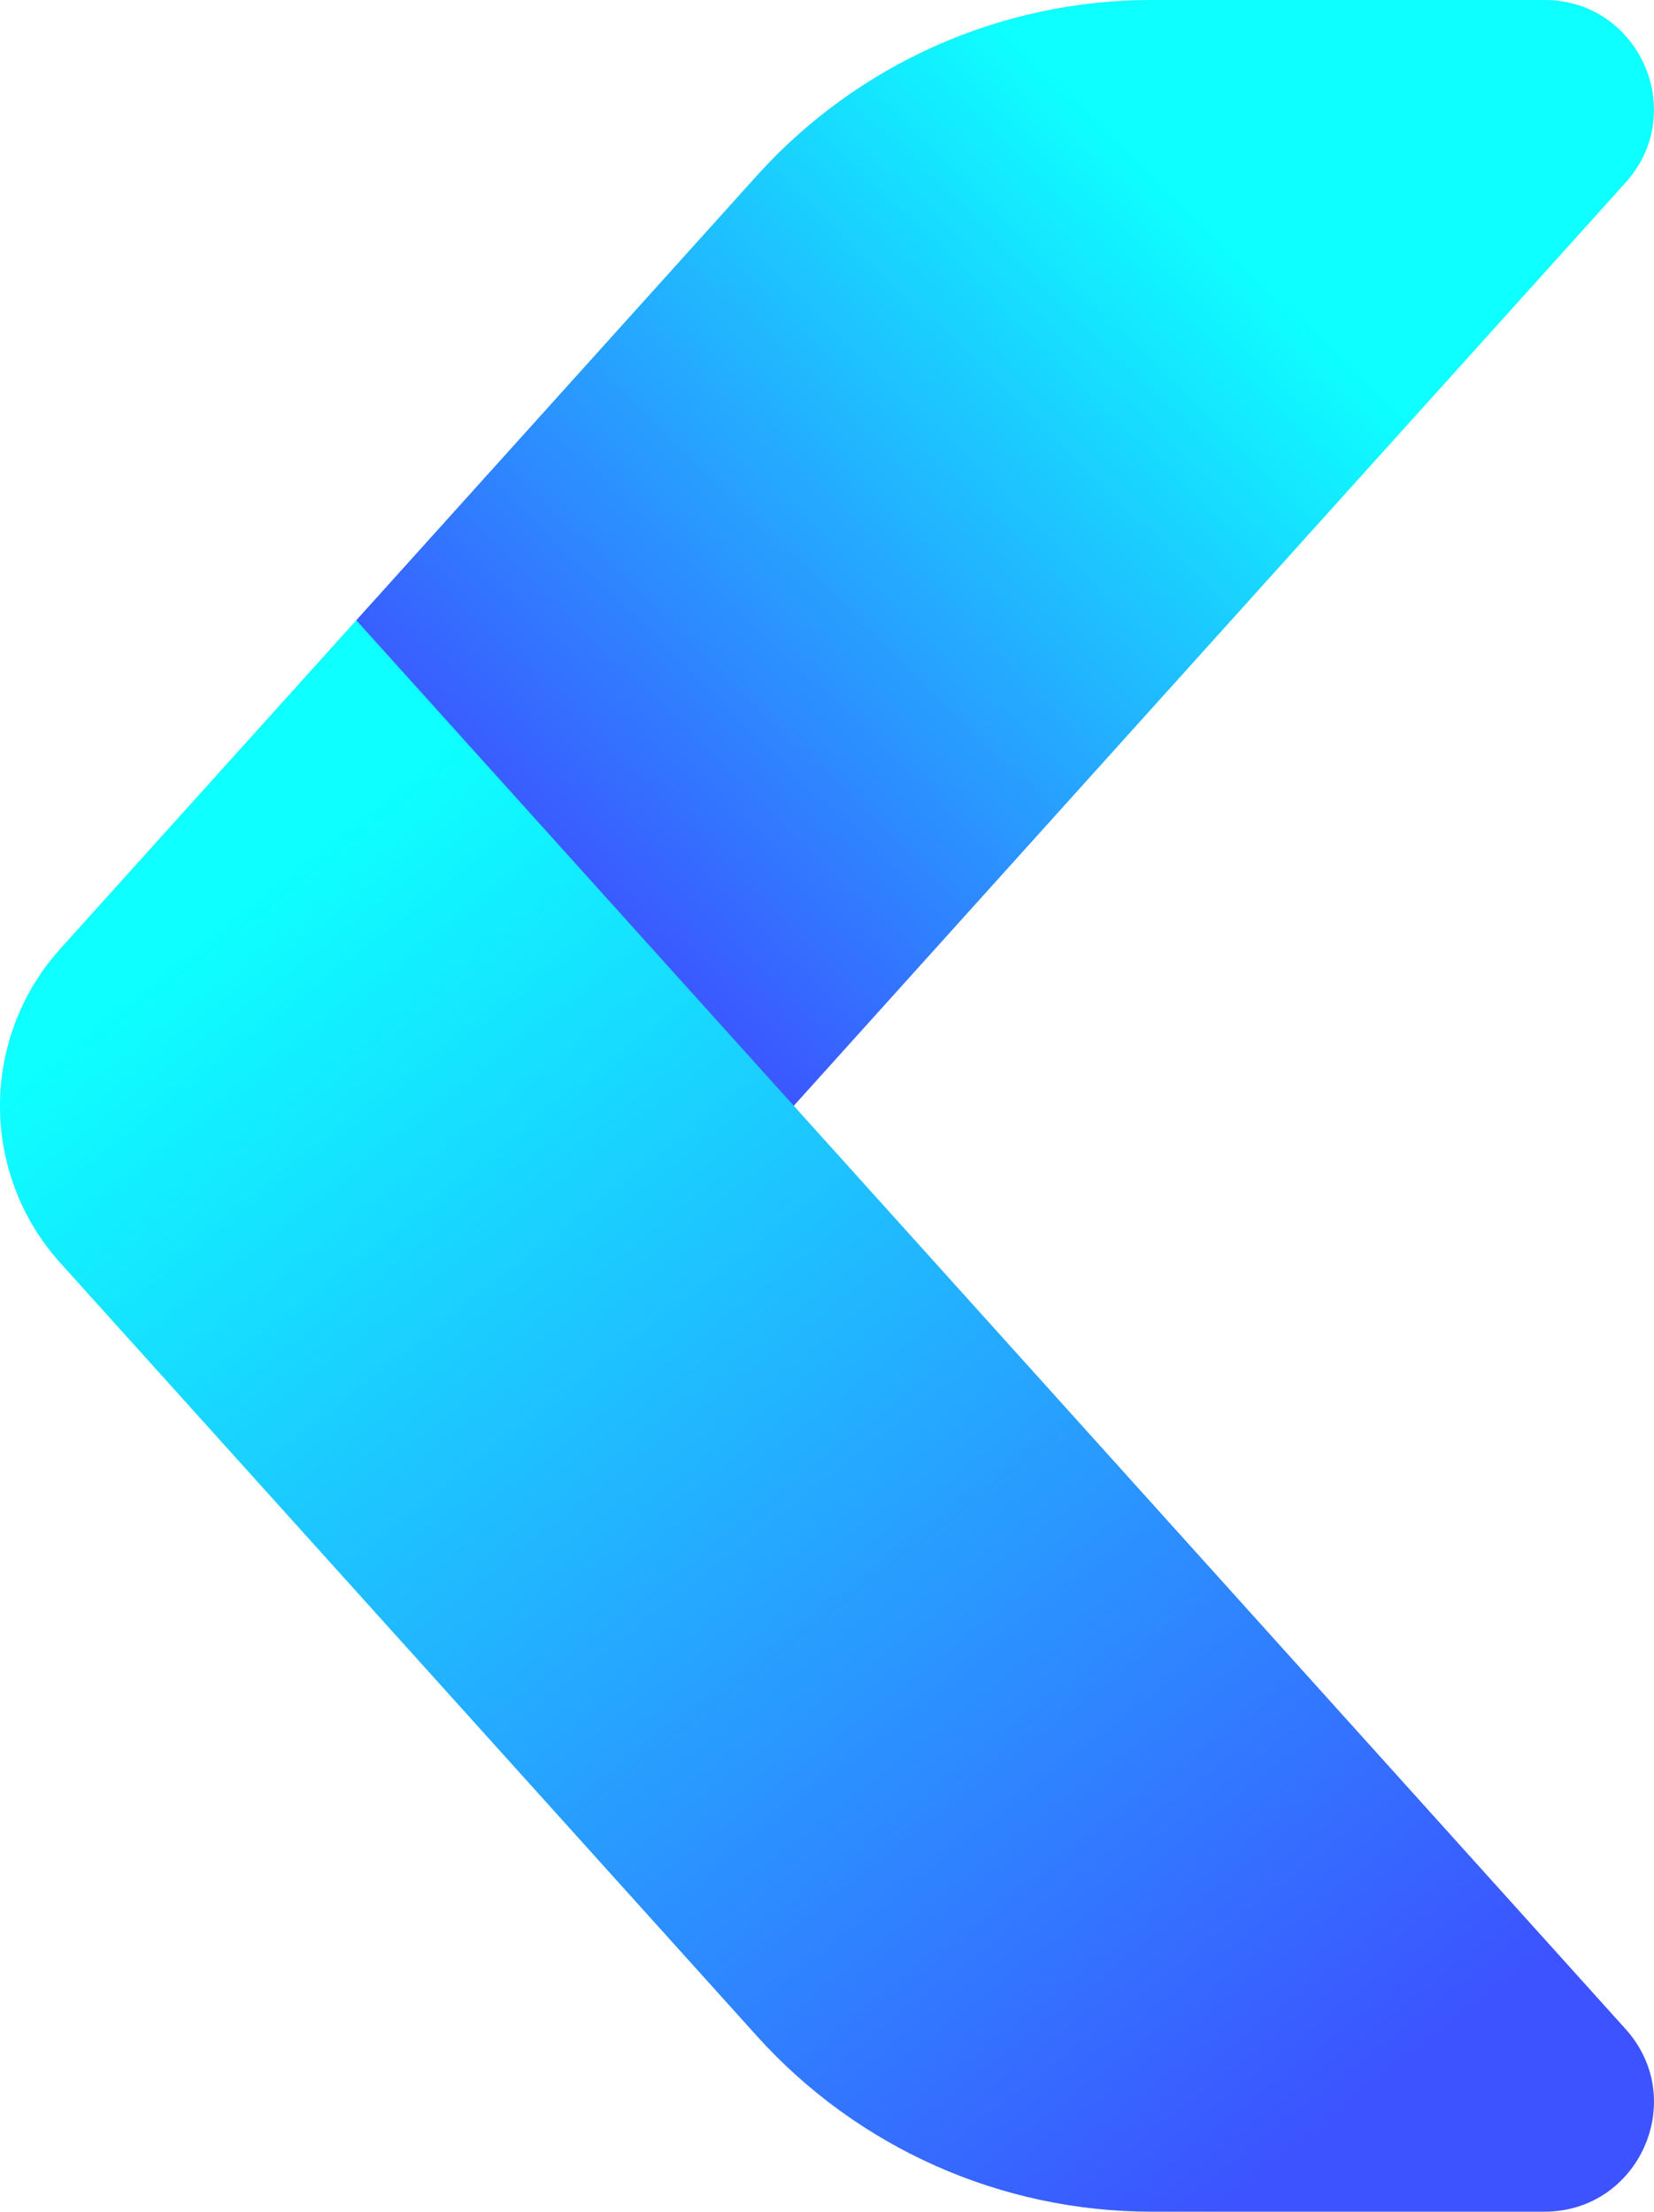 <?xml version="1.0" encoding="UTF-8"?>
<svg id="Layer_2" data-name="Layer 2" xmlns="http://www.w3.org/2000/svg" xmlns:xlink="http://www.w3.org/1999/xlink" viewBox="0 0 351 469.29">
  <defs>
    <style>
      .cls-1 {
        fill: url(#linear-gradient-2);
      }

      .cls-2 {
        fill: url(#linear-gradient);
      }
    </style>
    <linearGradient id="linear-gradient" x1="248.99" y1="-197.87" x2="388.48" y2="-341.81" gradientTransform="translate(502.14 -153.41) rotate(-180)" gradientUnits="userSpaceOnUse">
      <stop offset="0" stop-color="#0dffff"/>
      <stop offset="1" stop-color="#3c53ff"/>
    </linearGradient>
    <linearGradient id="linear-gradient-2" x1="447.94" y1="-343.39" x2="234.25" y2="-616.43" xlink:href="#linear-gradient"/>
  </defs>
  <g id="Objects">
    <g>
      <path class="cls-2" d="M75.61,131.61l85.03-94.37C182.01,13.54,212.43,0,244.34,0h83.41c20.09,0,30.69,23.8,17.23,38.73l-176.54,195.91-66.75-36.6-26.08-66.43Z"/>
      <path class="cls-1" d="M12.8,201.31l62.81-69.7,92.84,103.03,176.54,195.92c13.45,14.93,2.85,38.73-17.24,38.73h-83.4c-31.91,0-62.34-13.54-83.7-37.24L12.8,267.98c-17.07-18.94-17.07-47.72,0-66.66Z"/>
    </g>
  </g>
</svg>